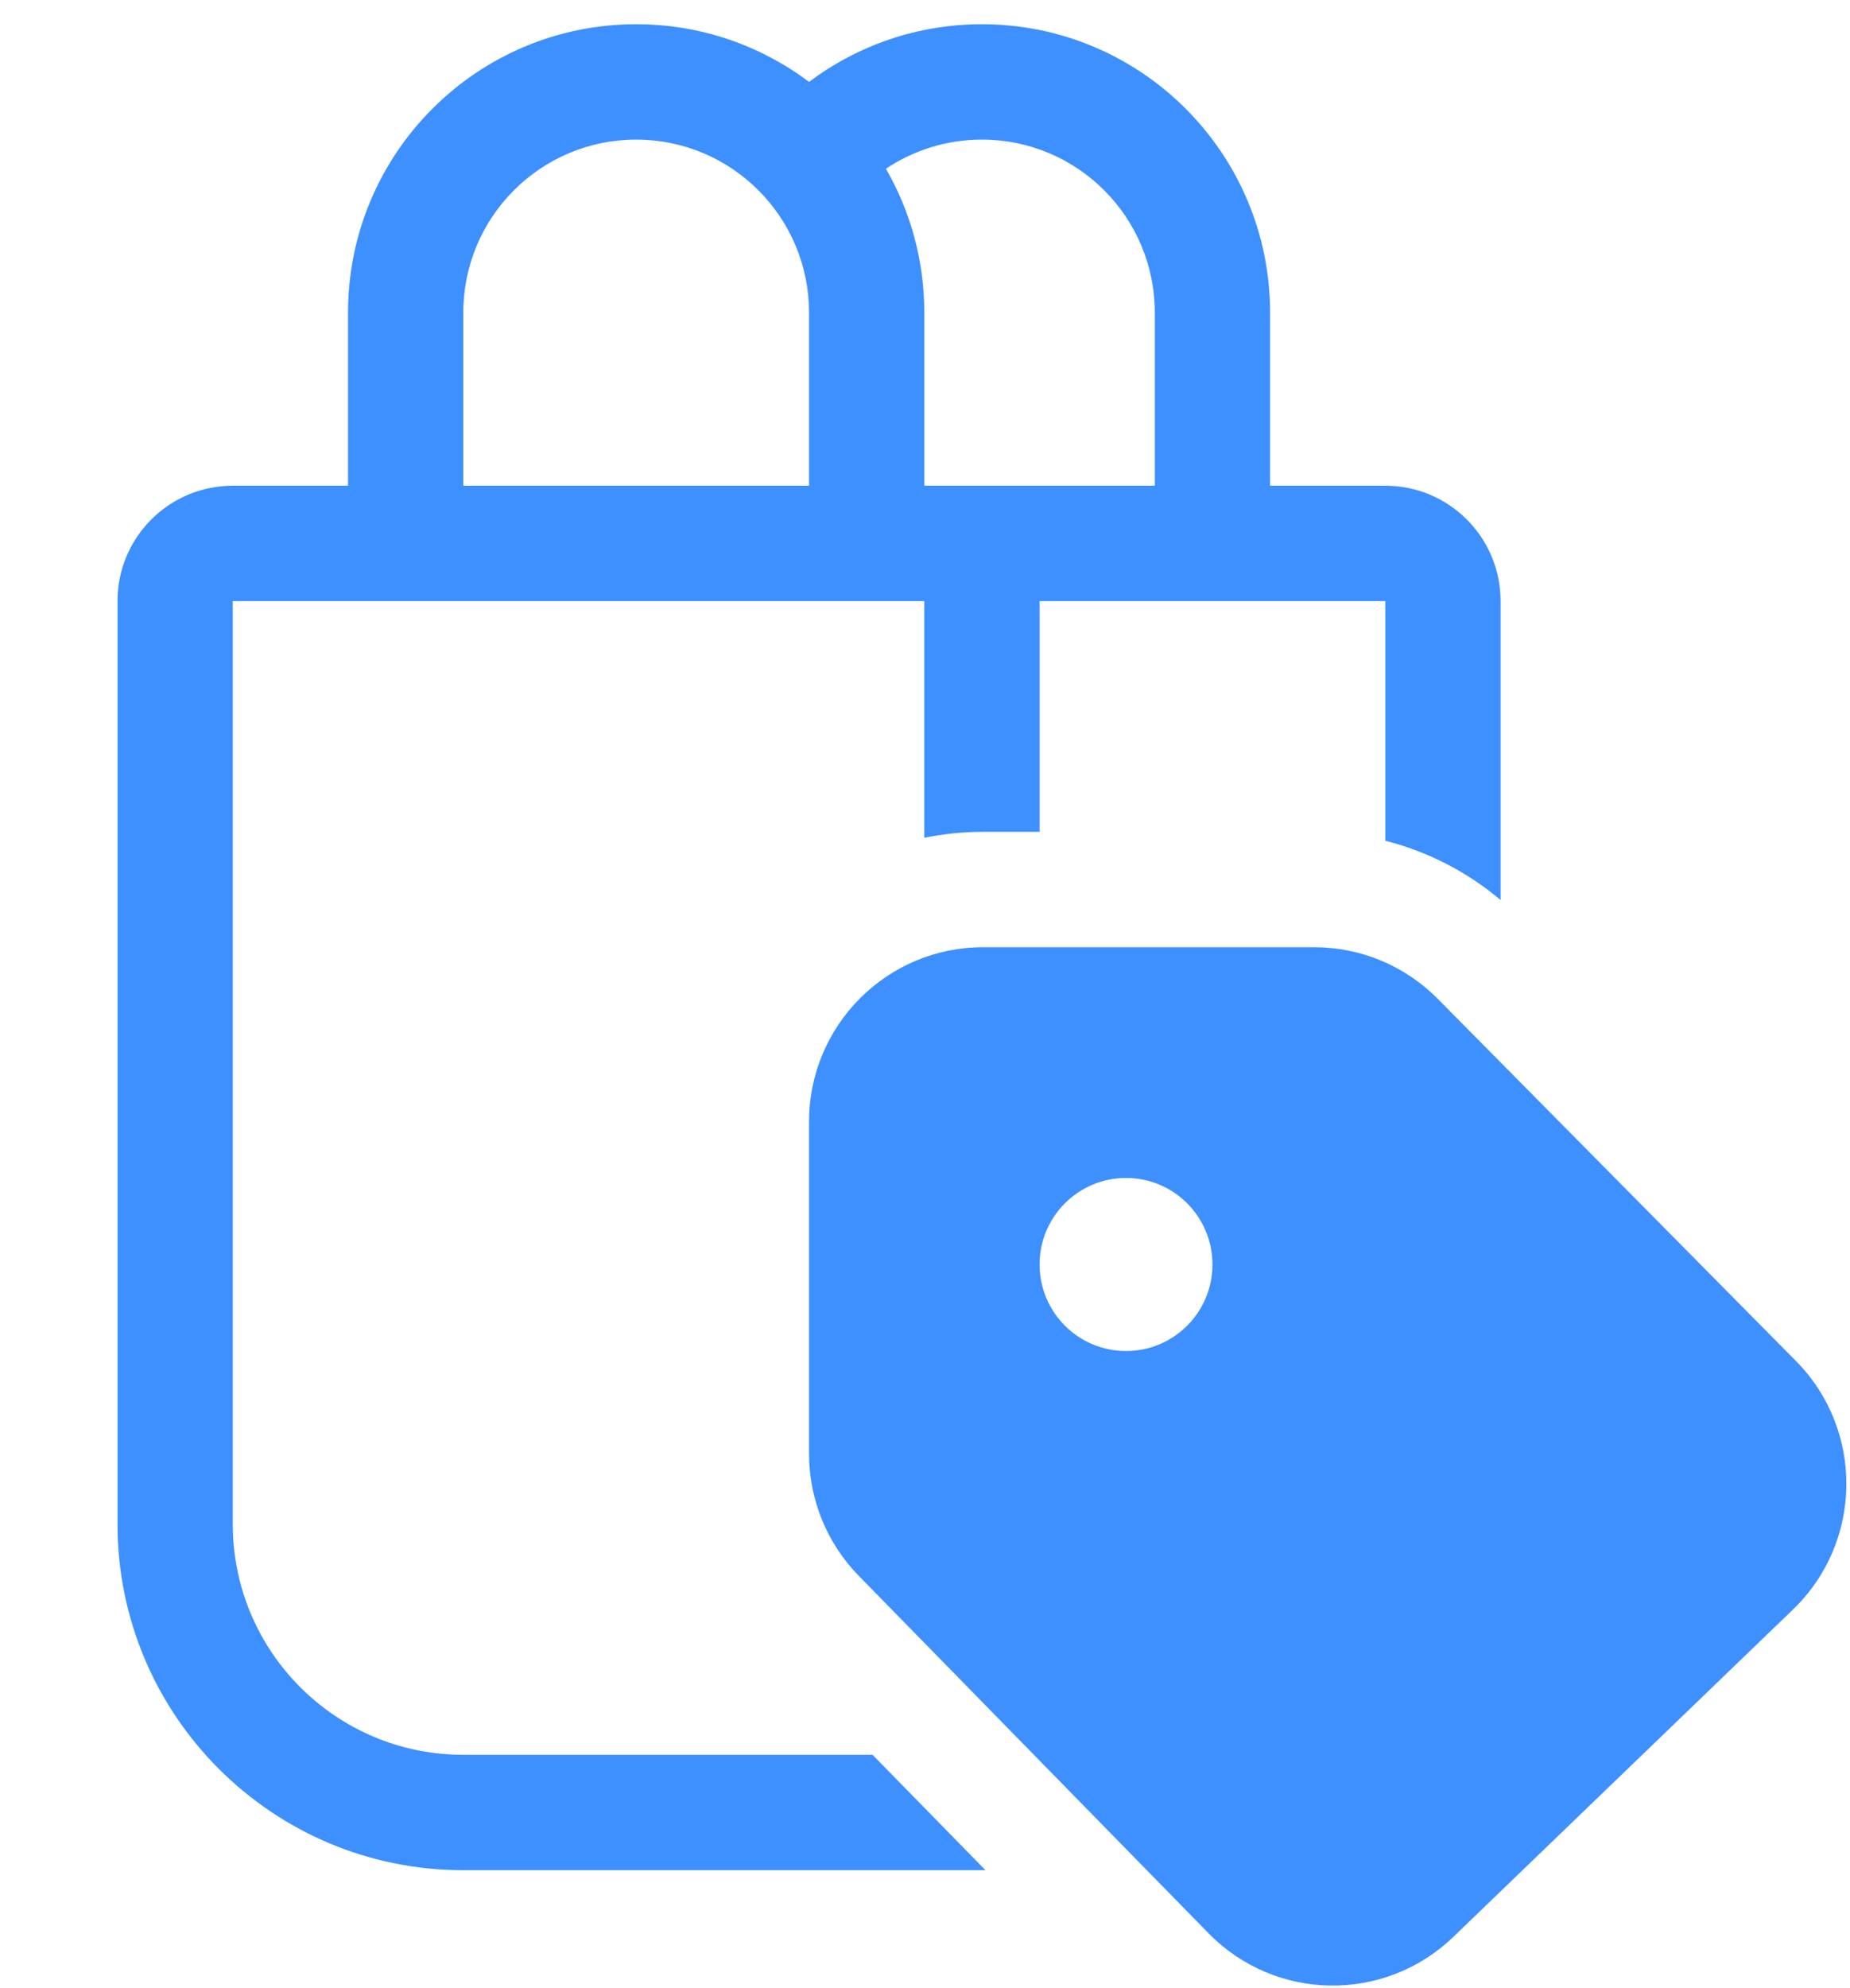 <?xml version="1.0" encoding="UTF-8"?>
<svg xmlns="http://www.w3.org/2000/svg" width="149" height="160" viewBox="0 0 149 160" fill="none">
  <path d="M65.161 6.593C61.283 3.678 56.462 1.951 51.237 1.951C38.42 1.951 28.03 12.346 28.03 25.169V39.099H18.747C13.62 39.099 9.464 43.257 9.464 48.386V122.682C9.464 138.07 21.933 150.543 37.313 150.543H79.37L70.276 141.256H37.313C27.059 141.256 18.747 132.941 18.747 122.682V48.386H74.444V67.441C75.971 67.126 77.554 66.96 79.176 66.96H83.727V48.386H111.575V67.677C114.976 68.54 118.153 70.166 120.858 72.449V48.386C120.858 43.257 116.703 39.099 111.575 39.099H102.293V25.169C102.293 12.346 91.903 1.951 79.086 1.951C73.861 1.951 69.04 3.678 65.161 6.593ZM37.313 25.169C37.313 17.475 43.547 11.238 51.237 11.238C58.927 11.238 65.161 17.475 65.161 25.169V39.099H37.313V25.169ZM71.352 13.582C73.564 12.102 76.225 11.238 79.086 11.238C86.776 11.238 93.01 17.475 93.01 25.169V39.099H74.444V25.169C74.444 20.949 73.319 16.992 71.352 13.582ZM69.172 126.856C66.601 124.231 65.161 120.7 65.161 117.024V90.287C65.161 82.534 71.436 76.247 79.176 76.247H105.847C109.585 76.247 113.168 77.743 115.798 80.402L144.646 109.554C150.154 115.12 150.046 124.128 144.407 129.561L117.054 155.911C111.514 161.247 102.718 161.119 97.337 155.622L69.172 126.856ZM83.728 101.786C83.728 105.633 86.845 108.752 90.69 108.752C94.536 108.752 97.652 105.633 97.652 101.786C97.652 97.94 94.536 94.821 90.69 94.821C86.845 94.821 83.728 97.94 83.728 101.786Z" fill="#3E90FF"></path>
</svg>
